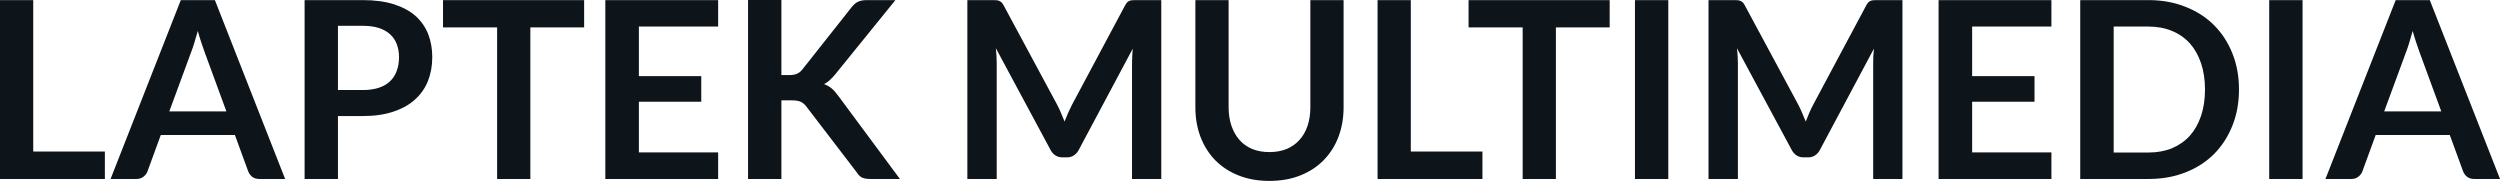 <svg fill="#0d141a" viewBox="0 0 232.438 16.825" height="100%" width="100%" xmlns="http://www.w3.org/2000/svg"><path preserveAspectRatio="none" d="M3.09 0.01L3.09 14.09L9.75 14.09L9.75 16.64L0 16.64L0 0.01L3.09 0.01ZM19.98 0.01L26.51 16.64L24.12 16.64Q23.71 16.64 23.45 16.44Q23.20 16.24 23.08 15.94L23.08 15.94L21.84 12.55L14.95 12.55L13.71 15.94Q13.62 16.20 13.35 16.42Q13.08 16.64 12.68 16.64L12.68 16.64L10.28 16.64L16.81 0.01L19.98 0.01ZM17.77 4.85L15.74 10.36L21.05 10.36L19.02 4.83Q18.88 4.46 18.72 3.96Q18.55 3.46 18.39 2.88L18.39 2.88Q18.23 3.46 18.07 3.97Q17.92 4.47 17.77 4.85L17.77 4.85ZM33.74 10.79L31.42 10.79L31.42 16.64L28.32 16.64L28.32 0.01L33.74 0.01Q35.41 0.01 36.63 0.40Q37.85 0.79 38.64 1.49Q39.43 2.20 39.81 3.17Q40.19 4.15 40.19 5.31L40.19 5.31Q40.19 6.52 39.79 7.53Q39.39 8.53 38.58 9.26Q37.78 9.98 36.57 10.38Q35.36 10.79 33.74 10.79L33.74 10.79ZM31.42 2.40L31.42 8.37L33.74 8.37Q34.59 8.37 35.22 8.16Q35.86 7.95 36.27 7.55Q36.69 7.15 36.89 6.58Q37.10 6.01 37.10 5.31L37.10 5.31Q37.10 4.65 36.89 4.11Q36.69 3.56 36.27 3.19Q35.86 2.81 35.22 2.60Q34.59 2.40 33.74 2.40L33.74 2.40L31.42 2.40ZM41.19 0.01L54.31 0.01L54.31 2.55L49.31 2.55L49.31 16.64L46.22 16.64L46.22 2.55L41.19 2.55L41.19 0.01ZM56.28 0.01L66.77 0.01L66.77 2.47L59.40 2.47L59.40 7.08L65.20 7.08L65.20 9.46L59.40 9.46L59.40 14.17L66.77 14.17L66.77 16.64L56.28 16.64L56.28 0.01ZM72.65 0L72.65 6.98L73.37 6.98Q73.81 6.98 74.09 6.86Q74.38 6.74 74.59 6.47L74.59 6.47L79.18 0.67Q79.47 0.30 79.78 0.16Q80.10 0.01 80.58 0.01L80.58 0.01L83.25 0.01L77.65 6.92Q77.38 7.24 77.14 7.46Q76.90 7.68 76.62 7.82L76.62 7.82Q77.00 7.96 77.31 8.21Q77.61 8.46 77.90 8.86L77.90 8.86L83.67 16.64L80.94 16.64Q80.39 16.64 80.11 16.49Q79.84 16.33 79.66 16.03L79.66 16.03L74.96 9.89Q74.73 9.59 74.44 9.46Q74.15 9.33 73.62 9.33L73.62 9.33L72.65 9.33L72.65 16.64L69.55 16.64L69.55 0L72.65 0ZM98.29 9.74L98.29 9.74Q98.49 10.11 98.65 10.51Q98.82 10.90 98.98 11.30L98.98 11.30Q99.14 10.89 99.31 10.49Q99.49 10.09 99.68 9.72L99.68 9.72L104.60 0.51Q104.70 0.33 104.79 0.23Q104.89 0.13 105.01 0.08Q105.13 0.03 105.28 0.02Q105.43 0.01 105.64 0.01L105.64 0.01L107.97 0.01L107.97 16.64L105.25 16.64L105.25 5.90Q105.25 5.60 105.27 5.24Q105.28 4.89 105.32 4.52L105.32 4.52L100.29 13.95Q100.12 14.27 99.84 14.45Q99.57 14.63 99.20 14.63L99.20 14.63L98.77 14.63Q98.41 14.63 98.13 14.45Q97.85 14.27 97.68 13.95L97.68 13.95L92.59 4.48Q92.63 4.86 92.65 5.23Q92.67 5.59 92.67 5.90L92.67 5.90L92.67 16.64L89.94 16.64L89.94 0.01L92.28 0.01Q92.48 0.01 92.63 0.02Q92.78 0.03 92.90 0.08Q93.02 0.13 93.13 0.23Q93.23 0.33 93.32 0.51L93.32 0.51L98.29 9.74ZM118.02 14.14L118.02 14.14Q118.92 14.14 119.63 13.85Q120.34 13.55 120.82 13.01Q121.31 12.47 121.57 11.70Q121.83 10.93 121.83 9.97L121.83 9.97L121.83 0.01L124.92 0.01L124.92 9.97Q124.92 11.45 124.45 12.71Q123.97 13.97 123.07 14.89Q122.18 15.80 120.90 16.31Q119.62 16.82 118.02 16.82L118.02 16.82Q116.43 16.82 115.15 16.31Q113.87 15.80 112.98 14.89Q112.09 13.97 111.61 12.71Q111.14 11.45 111.14 9.97L111.14 9.97L111.14 0.01L114.23 0.01L114.23 9.96Q114.23 10.91 114.49 11.68Q114.75 12.45 115.23 13.00Q115.71 13.55 116.42 13.85Q117.13 14.14 118.02 14.14ZM131.17 0.01L131.17 14.09L137.83 14.09L137.83 16.64L128.08 16.64L128.08 0.01L131.17 0.01ZM136.54 0.01L149.66 0.01L149.66 2.55L144.66 2.55L144.66 16.64L141.57 16.64L141.57 2.55L136.54 2.55L136.54 0.01ZM155.11 0.01L155.11 16.64L152.01 16.64L152.01 0.01L155.11 0.01ZM167.20 9.74L167.20 9.74Q167.39 10.11 167.56 10.51Q167.73 10.90 167.89 11.30L167.89 11.30Q168.05 10.89 168.22 10.49Q168.39 10.09 168.59 9.72L168.59 9.72L173.51 0.51Q173.60 0.33 173.70 0.23Q173.80 0.13 173.92 0.08Q174.04 0.03 174.19 0.02Q174.34 0.01 174.55 0.01L174.55 0.01L176.88 0.01L176.88 16.64L174.16 16.64L174.16 5.90Q174.16 5.60 174.17 5.24Q174.19 4.89 174.23 4.52L174.23 4.52L169.20 13.95Q169.03 14.27 168.75 14.45Q168.48 14.63 168.11 14.63L168.11 14.63L167.68 14.63Q167.31 14.63 167.04 14.45Q166.76 14.27 166.59 13.95L166.59 13.95L161.49 4.48Q161.54 4.86 161.56 5.23Q161.58 5.59 161.58 5.90L161.58 5.90L161.58 16.64L158.85 16.64L158.85 0.01L161.18 0.01Q161.39 0.01 161.54 0.02Q161.69 0.03 161.81 0.08Q161.93 0.13 162.04 0.23Q162.14 0.33 162.23 0.51L162.23 0.51L167.20 9.74ZM180.24 0.01L190.73 0.01L190.73 2.47L183.36 2.47L183.36 7.08L189.16 7.08L189.16 9.46L183.36 9.46L183.36 14.17L190.73 14.17L190.73 16.64L180.24 16.64L180.24 0.01ZM208.17 8.33L208.17 8.33Q208.17 10.15 207.56 11.68Q206.95 13.21 205.85 14.32Q204.75 15.42 203.19 16.03Q201.64 16.64 199.76 16.64L199.76 16.64L193.41 16.64L193.41 0.01L199.76 0.01Q201.64 0.01 203.19 0.63Q204.75 1.24 205.85 2.34Q206.95 3.44 207.56 4.97Q208.17 6.50 208.17 8.33ZM205.01 8.33L205.01 8.33Q205.01 6.96 204.64 5.87Q204.27 4.78 203.60 4.03Q202.92 3.28 201.95 2.88Q200.97 2.47 199.76 2.47L199.76 2.47L196.52 2.47L196.52 14.18L199.76 14.18Q200.97 14.18 201.95 13.78Q202.92 13.37 203.60 12.62Q204.27 11.87 204.64 10.78Q205.01 9.69 205.01 8.33ZM214.08 0.01L214.08 16.64L210.98 16.64L210.98 0.01L214.08 0.01ZM225.91 0.01L232.44 16.64L230.05 16.64Q229.64 16.64 229.38 16.44Q229.13 16.24 229.01 15.94L229.01 15.94L227.77 12.55L220.88 12.55L219.64 15.94Q219.55 16.20 219.28 16.42Q219.01 16.64 218.62 16.64L218.62 16.64L216.21 16.64L222.74 0.01L225.91 0.01ZM223.70 4.85L221.67 10.36L226.98 10.36L224.95 4.83Q224.81 4.46 224.65 3.96Q224.48 3.46 224.32 2.88L224.32 2.88Q224.16 3.46 224.00 3.97Q223.85 4.47 223.70 4.85L223.70 4.85Z"></path></svg>